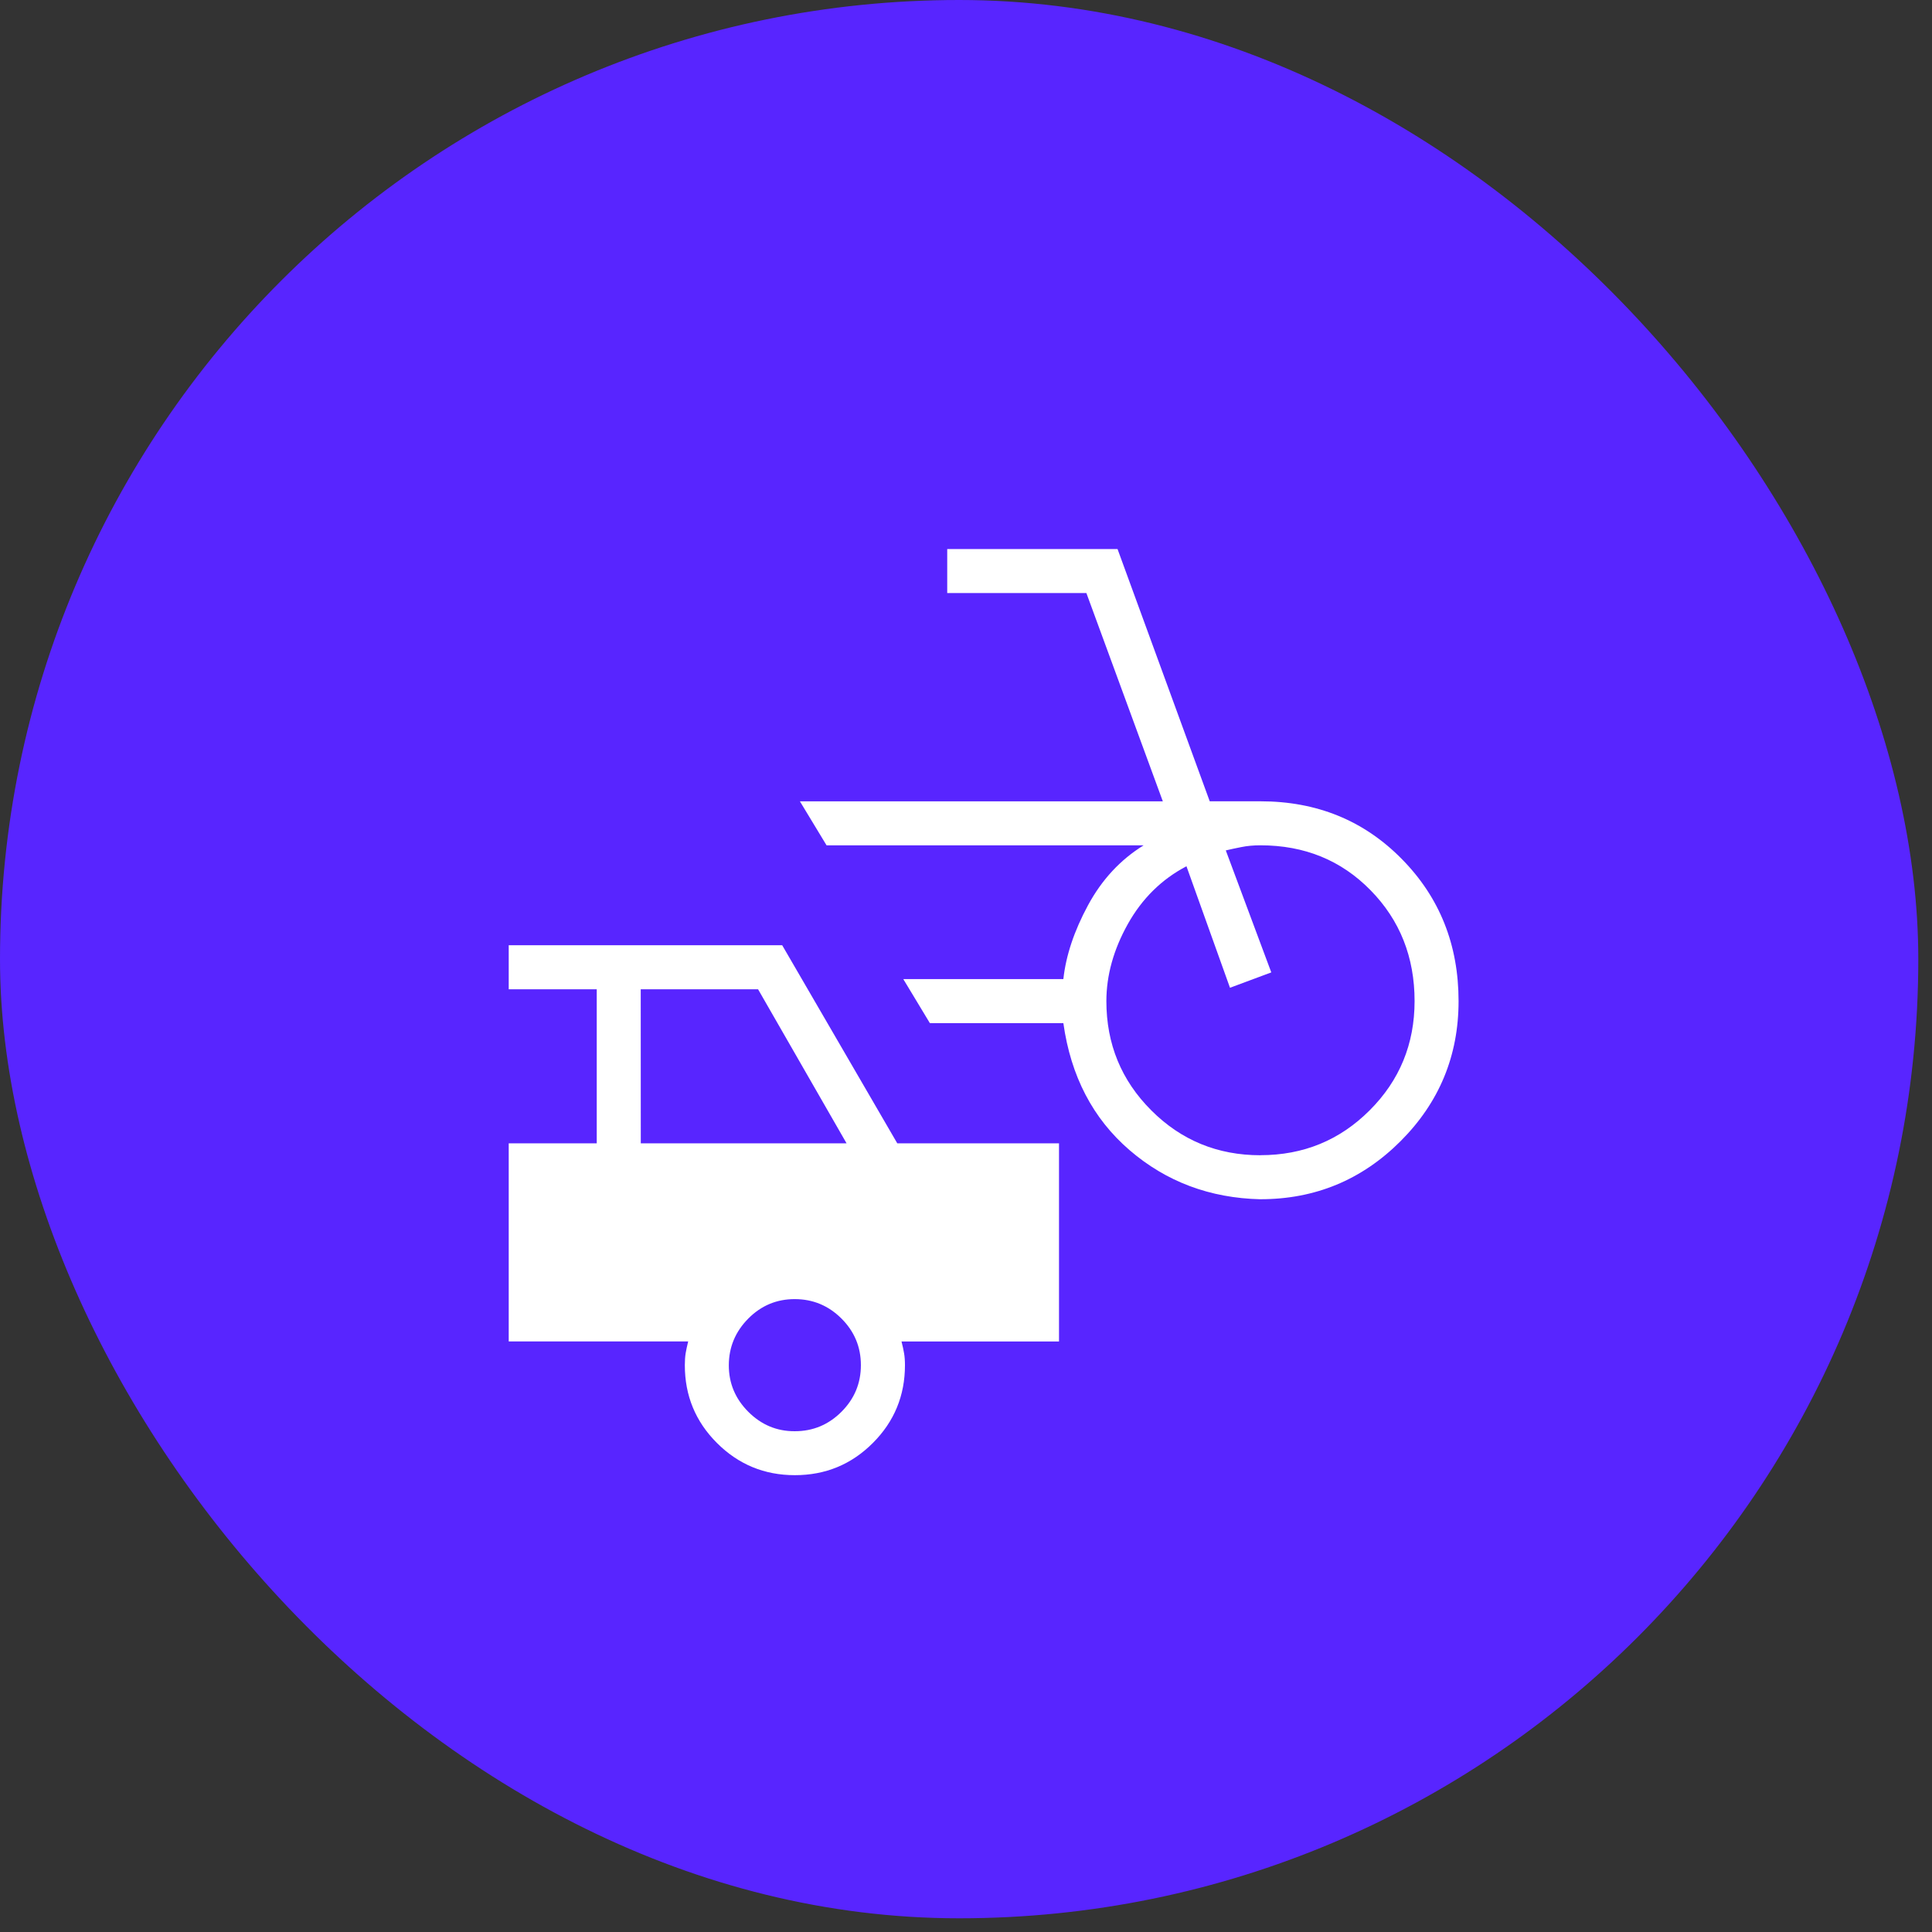 <svg width="64" height="64" viewBox="0 0 64 64" fill="none" xmlns="http://www.w3.org/2000/svg">
<rect x="0" y="0" width="64" height="64" fill="#333333" stroke="none"/>
<rect width="63.546" height="63.546" rx="31.773" fill="#5825FF"/>
<path d="M41.754 39.727C40.079 39.688 38.634 39.146 37.418 38.1C36.203 37.053 35.472 35.651 35.225 33.892H30.803L29.923 32.434H35.225C35.31 31.656 35.581 30.842 36.04 29.991C36.499 29.141 37.114 28.478 37.884 28.003H27.381L26.498 26.545H38.52L35.988 19.646H31.378V18.188H37.02L40.074 26.544H41.754C43.622 26.544 45.182 27.181 46.435 28.454C47.69 29.726 48.317 31.296 48.317 33.165C48.317 34.976 47.676 36.522 46.395 37.803C45.113 39.085 43.566 39.726 41.754 39.726M41.754 38.267C43.175 38.267 44.382 37.772 45.372 36.781C46.363 35.791 46.859 34.585 46.86 33.165C46.86 31.706 46.374 30.481 45.401 29.49C44.429 28.498 43.214 28.002 41.755 28.002C41.524 28.002 41.314 28.021 41.124 28.06C40.934 28.097 40.762 28.134 40.606 28.171L42.113 32.212L40.745 32.721L39.303 28.696C38.48 29.128 37.833 29.766 37.36 30.611C36.888 31.456 36.651 32.307 36.65 33.163C36.65 34.584 37.146 35.791 38.137 36.781C39.127 37.773 40.333 38.269 41.754 38.269M26.331 48.867C25.322 48.867 24.462 48.512 23.751 47.802C23.04 47.092 22.685 46.232 22.686 45.221C22.686 45.071 22.695 44.94 22.713 44.828C22.732 44.717 22.76 44.586 22.797 44.436H16.852V37.875H19.768V32.771H16.852V31.312H25.911L29.724 37.875H35.081V44.438H29.864C29.902 44.587 29.93 44.718 29.949 44.831C29.968 44.942 29.978 45.072 29.978 45.222C29.978 46.232 29.623 47.093 28.912 47.803C28.201 48.514 27.341 48.867 26.331 48.867ZM21.227 37.875H28.044L25.112 32.771H21.225L21.227 37.875ZM26.331 47.411C26.932 47.411 27.446 47.196 27.875 46.767C28.304 46.338 28.518 45.823 28.518 45.222C28.518 44.621 28.304 44.107 27.875 43.679C27.446 43.251 26.932 43.036 26.331 43.035C25.73 43.033 25.216 43.248 24.788 43.679C24.36 44.111 24.145 44.625 24.143 45.222C24.141 45.819 24.356 46.334 24.788 46.767C25.22 47.199 25.734 47.415 26.331 47.411Z" fill="white"/>
</svg>
